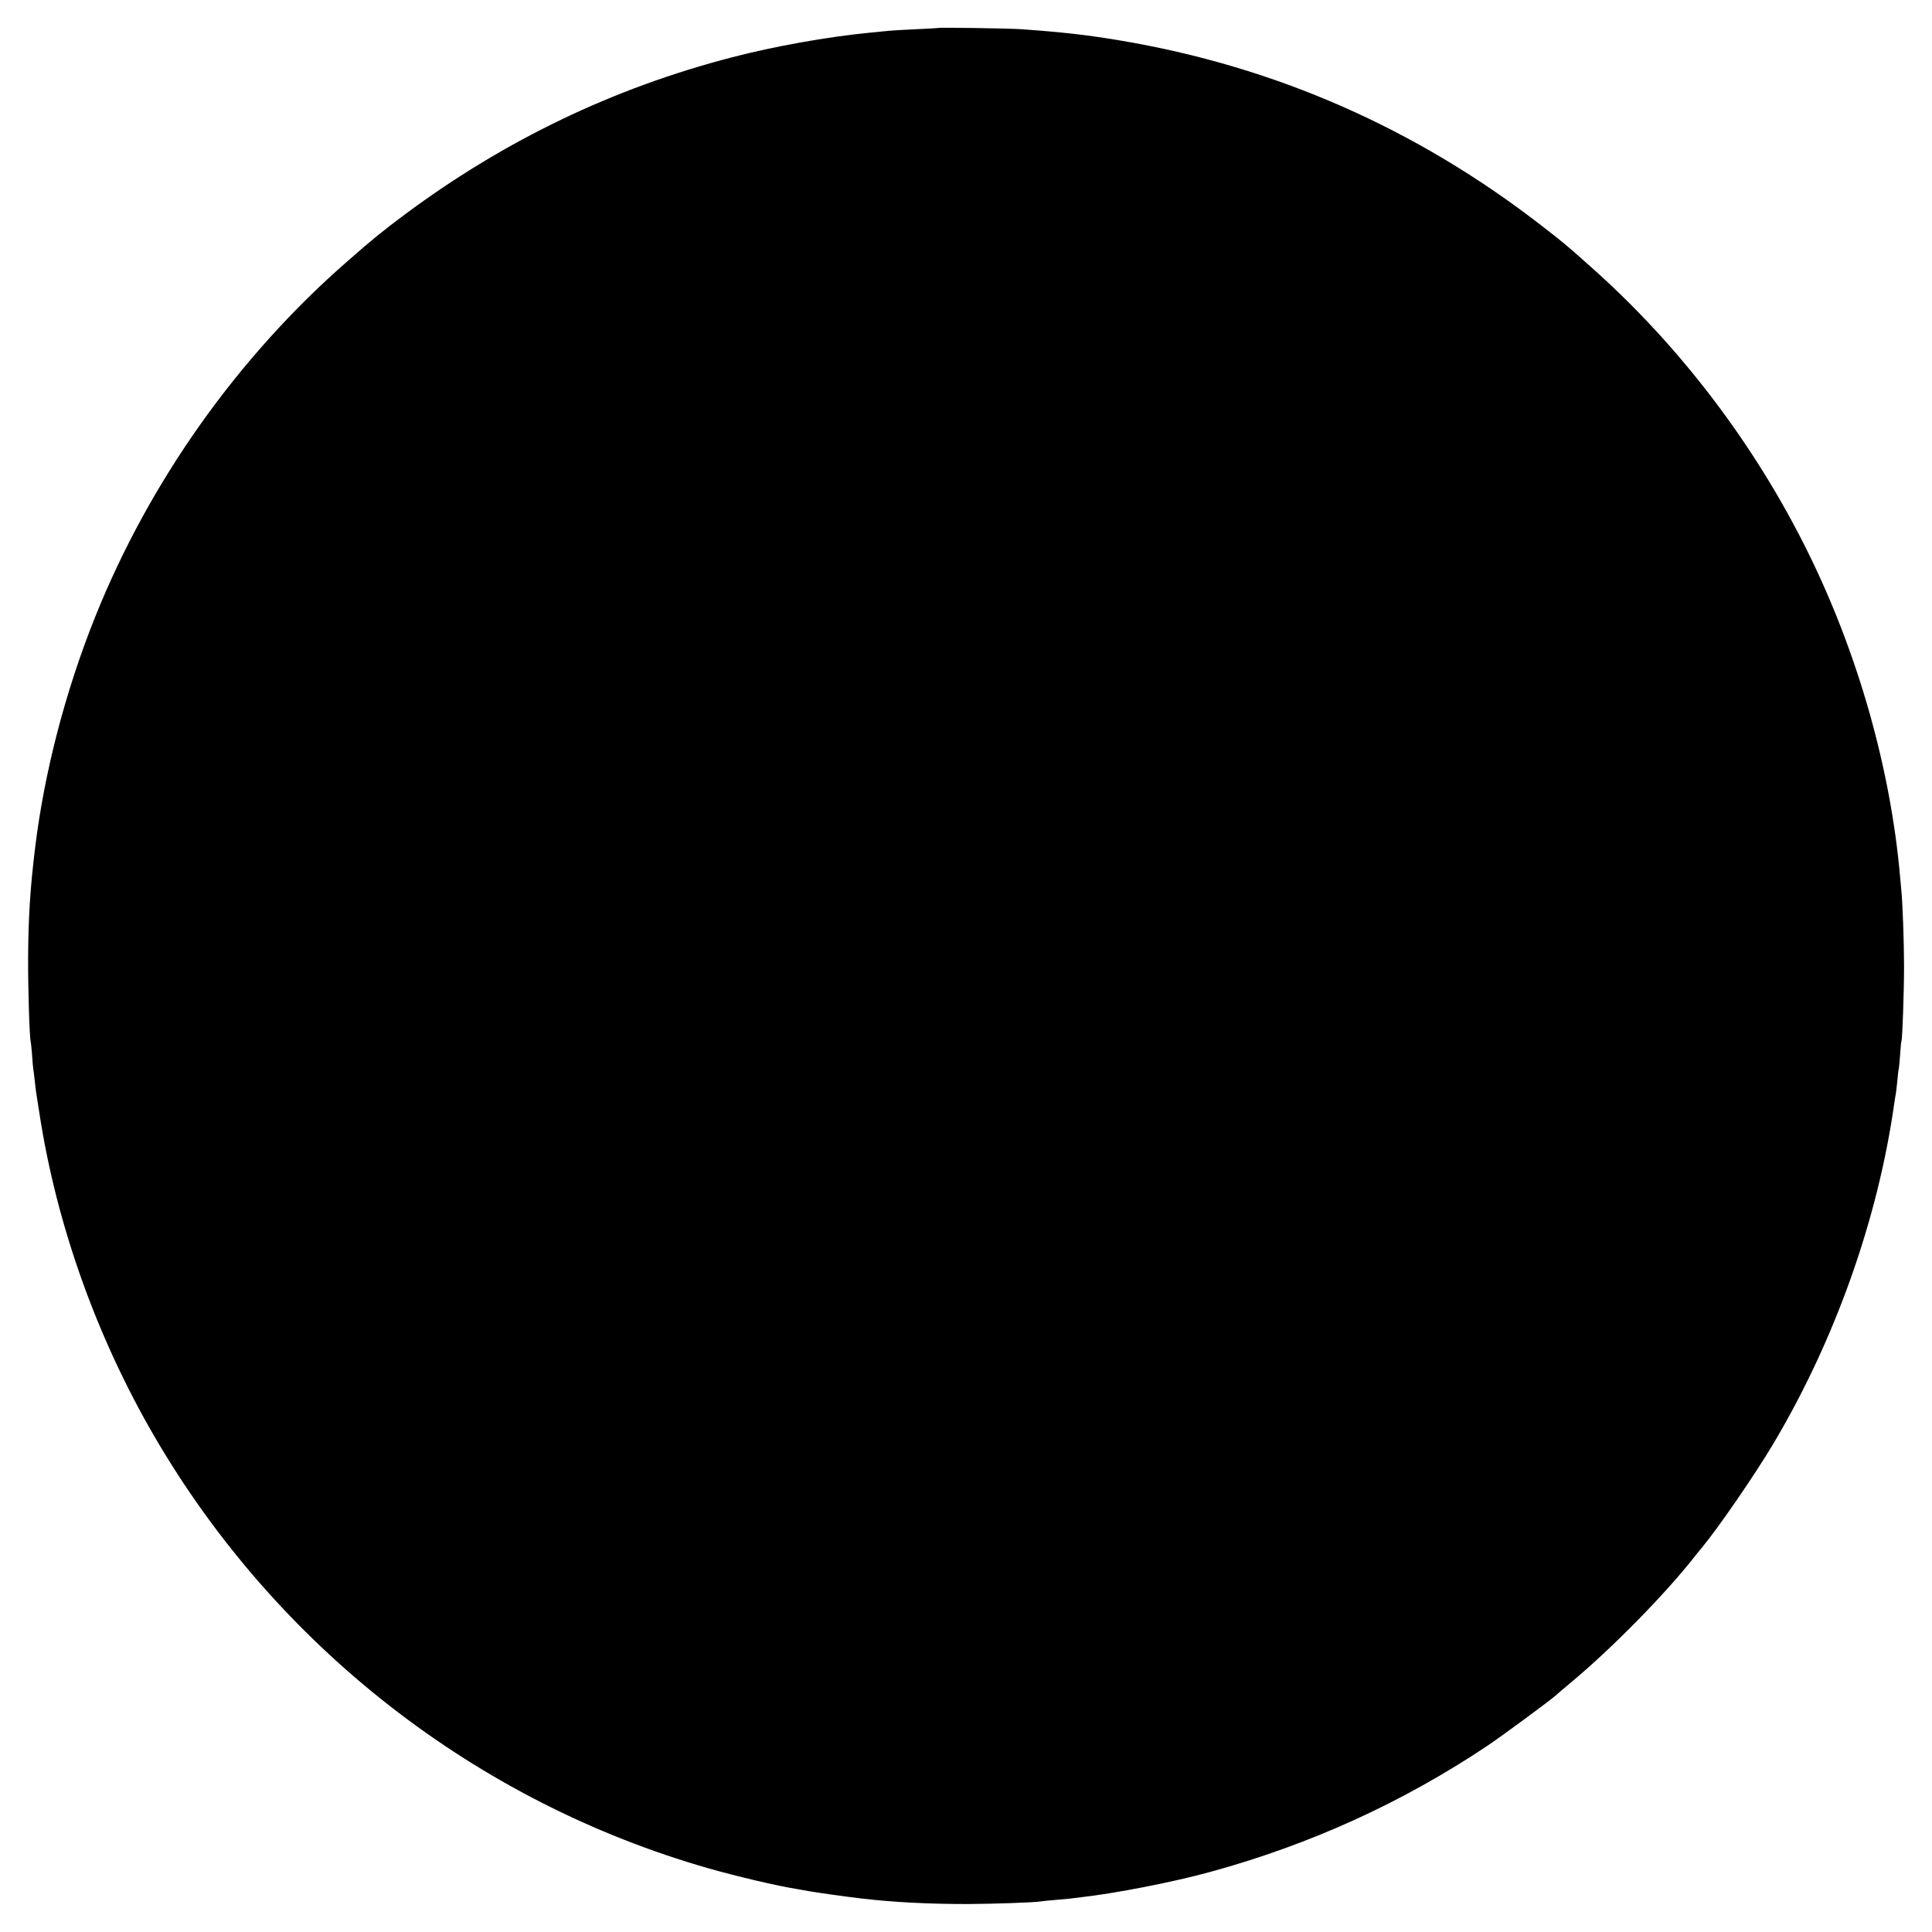 <?xml version="1.0" standalone="no"?>
<!DOCTYPE svg PUBLIC "-//W3C//DTD SVG 20010904//EN"
 "http://www.w3.org/TR/2001/REC-SVG-20010904/DTD/svg10.dtd">
<svg version="1.0" xmlns="http://www.w3.org/2000/svg"
 width="1416pt" height="1416pt" viewBox="0 0 1416 1416"
 preserveAspectRatio="xMidYMid meet">
<g transform="translate(0,1416) scale(0.1,-0.1)"
fill="#000000" stroke="none">
<path d="M6878 13955 c-2 -1 -74 -5 -161 -9 -87 -4 -175 -9 -195 -11 -20 -2
-89 -9 -152 -15 -306 -30 -694 -99 -1005 -180 -872 -226 -1668 -609 -2398
-1152 -161 -120 -238 -182 -422 -344 -802 -700 -1449 -1612 -1847 -2604 -219
-546 -375 -1145 -442 -1705 -35 -288 -48 -499 -50 -790 -1 -231 10 -589 19
-618 2 -7 6 -51 10 -98 3 -47 7 -95 9 -105 2 -10 7 -50 11 -88 4 -38 9 -79 11
-90 2 -12 12 -80 24 -153 125 -810 418 -1632 840 -2358 897 -1542 2358 -2681
4065 -3169 208 -59 496 -127 645 -151 19 -3 58 -10 85 -15 47 -9 288 -43 385
-54 238 -28 494 -41 780 -41 191 1 493 11 536 19 10 2 59 7 109 11 49 4 99 9
110 10 11 2 47 6 80 10 249 28 671 110 944 185 731 200 1407 507 2031 924 105
70 467 337 505 372 11 11 61 53 110 94 302 251 702 659 915 934 8 10 27 33 41
50 118 141 385 529 521 756 457 766 774 1659 893 2515 3 22 8 49 10 60 2 11 7
54 11 95 3 41 8 77 9 80 2 4 7 51 11 105 3 55 8 102 10 105 7 13 19 360 19
550 0 182 -11 473 -20 555 -2 17 -6 62 -9 100 -70 793 -308 1633 -674 2375
-390 792 -944 1520 -1598 2099 -187 166 -182 162 -353 295 -921 715 -1958
1170 -3096 1360 -239 40 -406 59 -720 82 -91 6 -601 14 -607 9z"/>
</g>
</svg>
